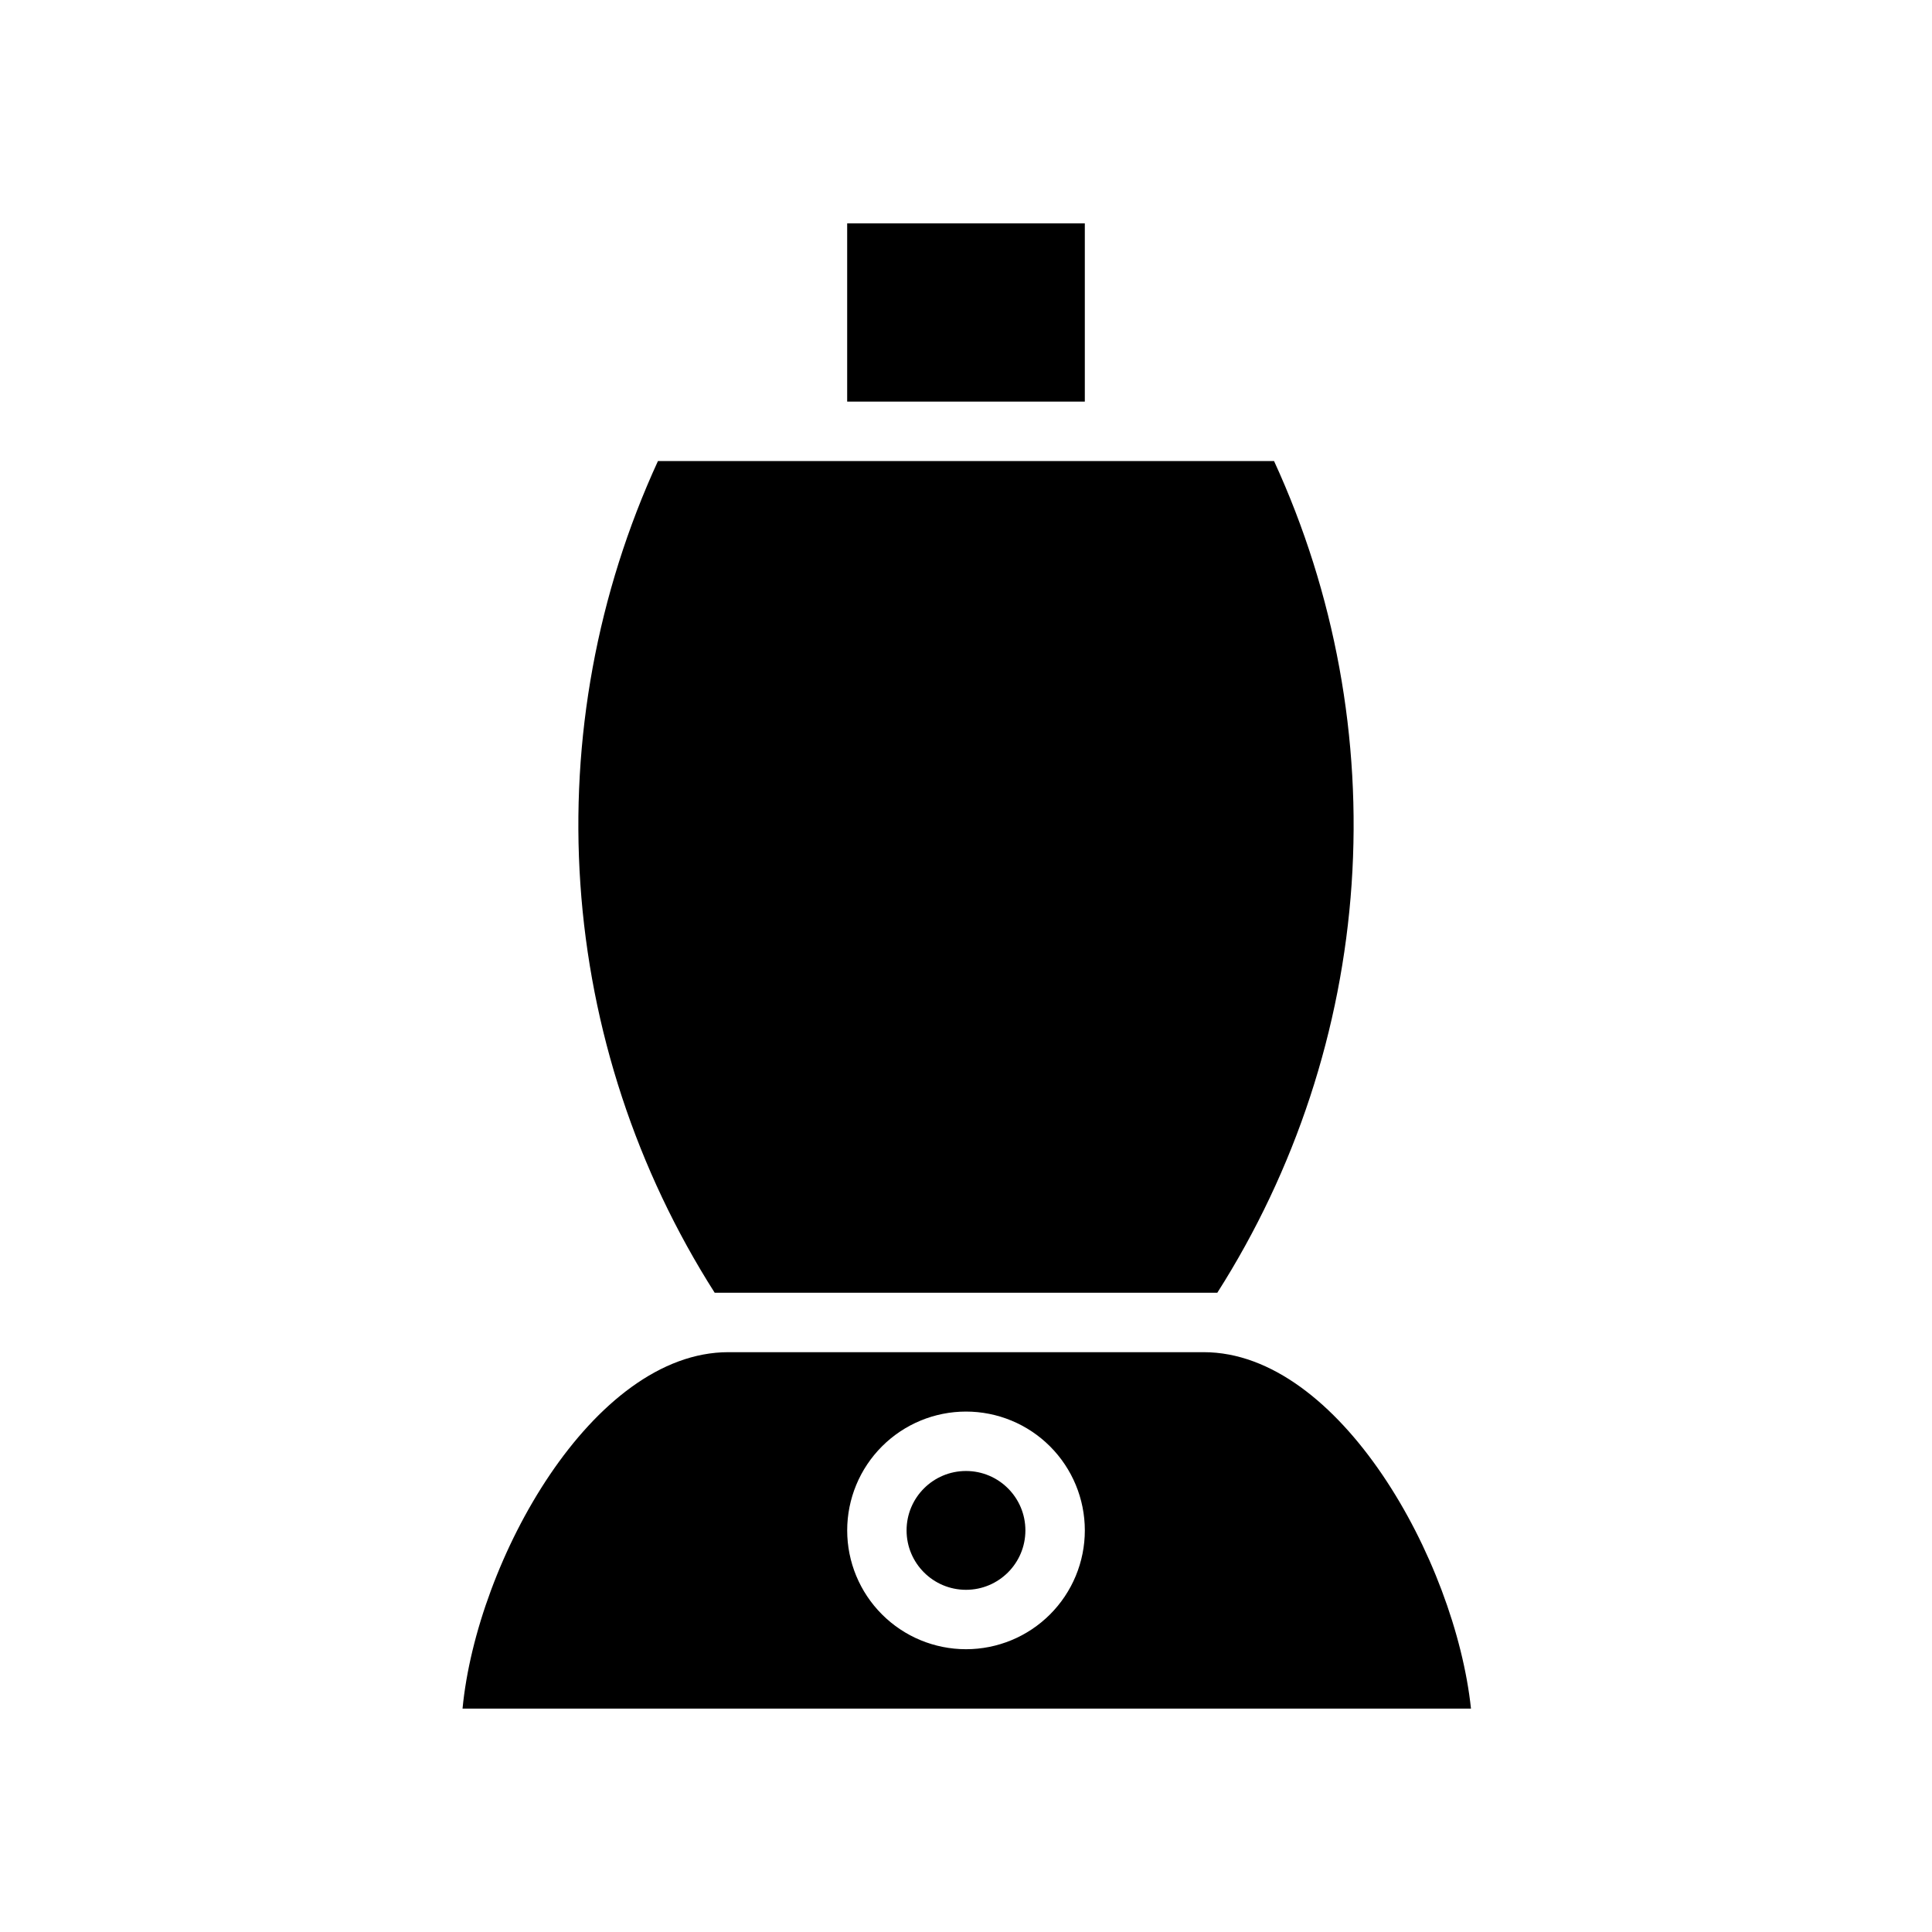 <?xml version="1.0" encoding="UTF-8"?>
<!-- Uploaded to: SVG Repo, www.svgrepo.com, Generator: SVG Repo Mixer Tools -->
<svg fill="#000000" width="800px" height="800px" version="1.1" viewBox="144 144 512 512" xmlns="http://www.w3.org/2000/svg">
 <g>
  <path d="m462.98 502.34h-125.95c-35.977 0-66.676 55.105-70.453 94.465h267.25c-4.172-39.363-34.875-94.465-70.848-94.465zm-62.977 78.719c-8.352 0-16.363-3.316-22.266-9.223-5.906-5.906-9.223-13.914-9.223-22.266 0-8.352 3.316-16.359 9.223-22.266 5.902-5.906 13.914-9.223 22.266-9.223s16.359 3.316 22.266 9.223c5.902 5.906 9.223 13.914 9.223 22.266 0 8.352-3.32 16.359-9.223 22.266-5.906 5.906-13.914 9.223-22.266 9.223z"/>
  <path d="m368.51 203.2h62.977v47.23h-62.977z"/>
  <path d="m333.4 486.59h133.2c20.727-32.555 32.965-69.789 35.59-108.29 2.629-38.504-4.441-77.055-20.555-112.12h-163.27c-16.117 35.066-23.184 73.617-20.559 112.12s14.863 75.738 35.594 108.29z"/>
  <path d="m415.74 549.57c0 8.695-7.047 15.746-15.742 15.746s-15.746-7.051-15.746-15.746c0-8.695 7.051-15.742 15.746-15.742s15.742 7.047 15.742 15.742"/>
 </g>
</svg>